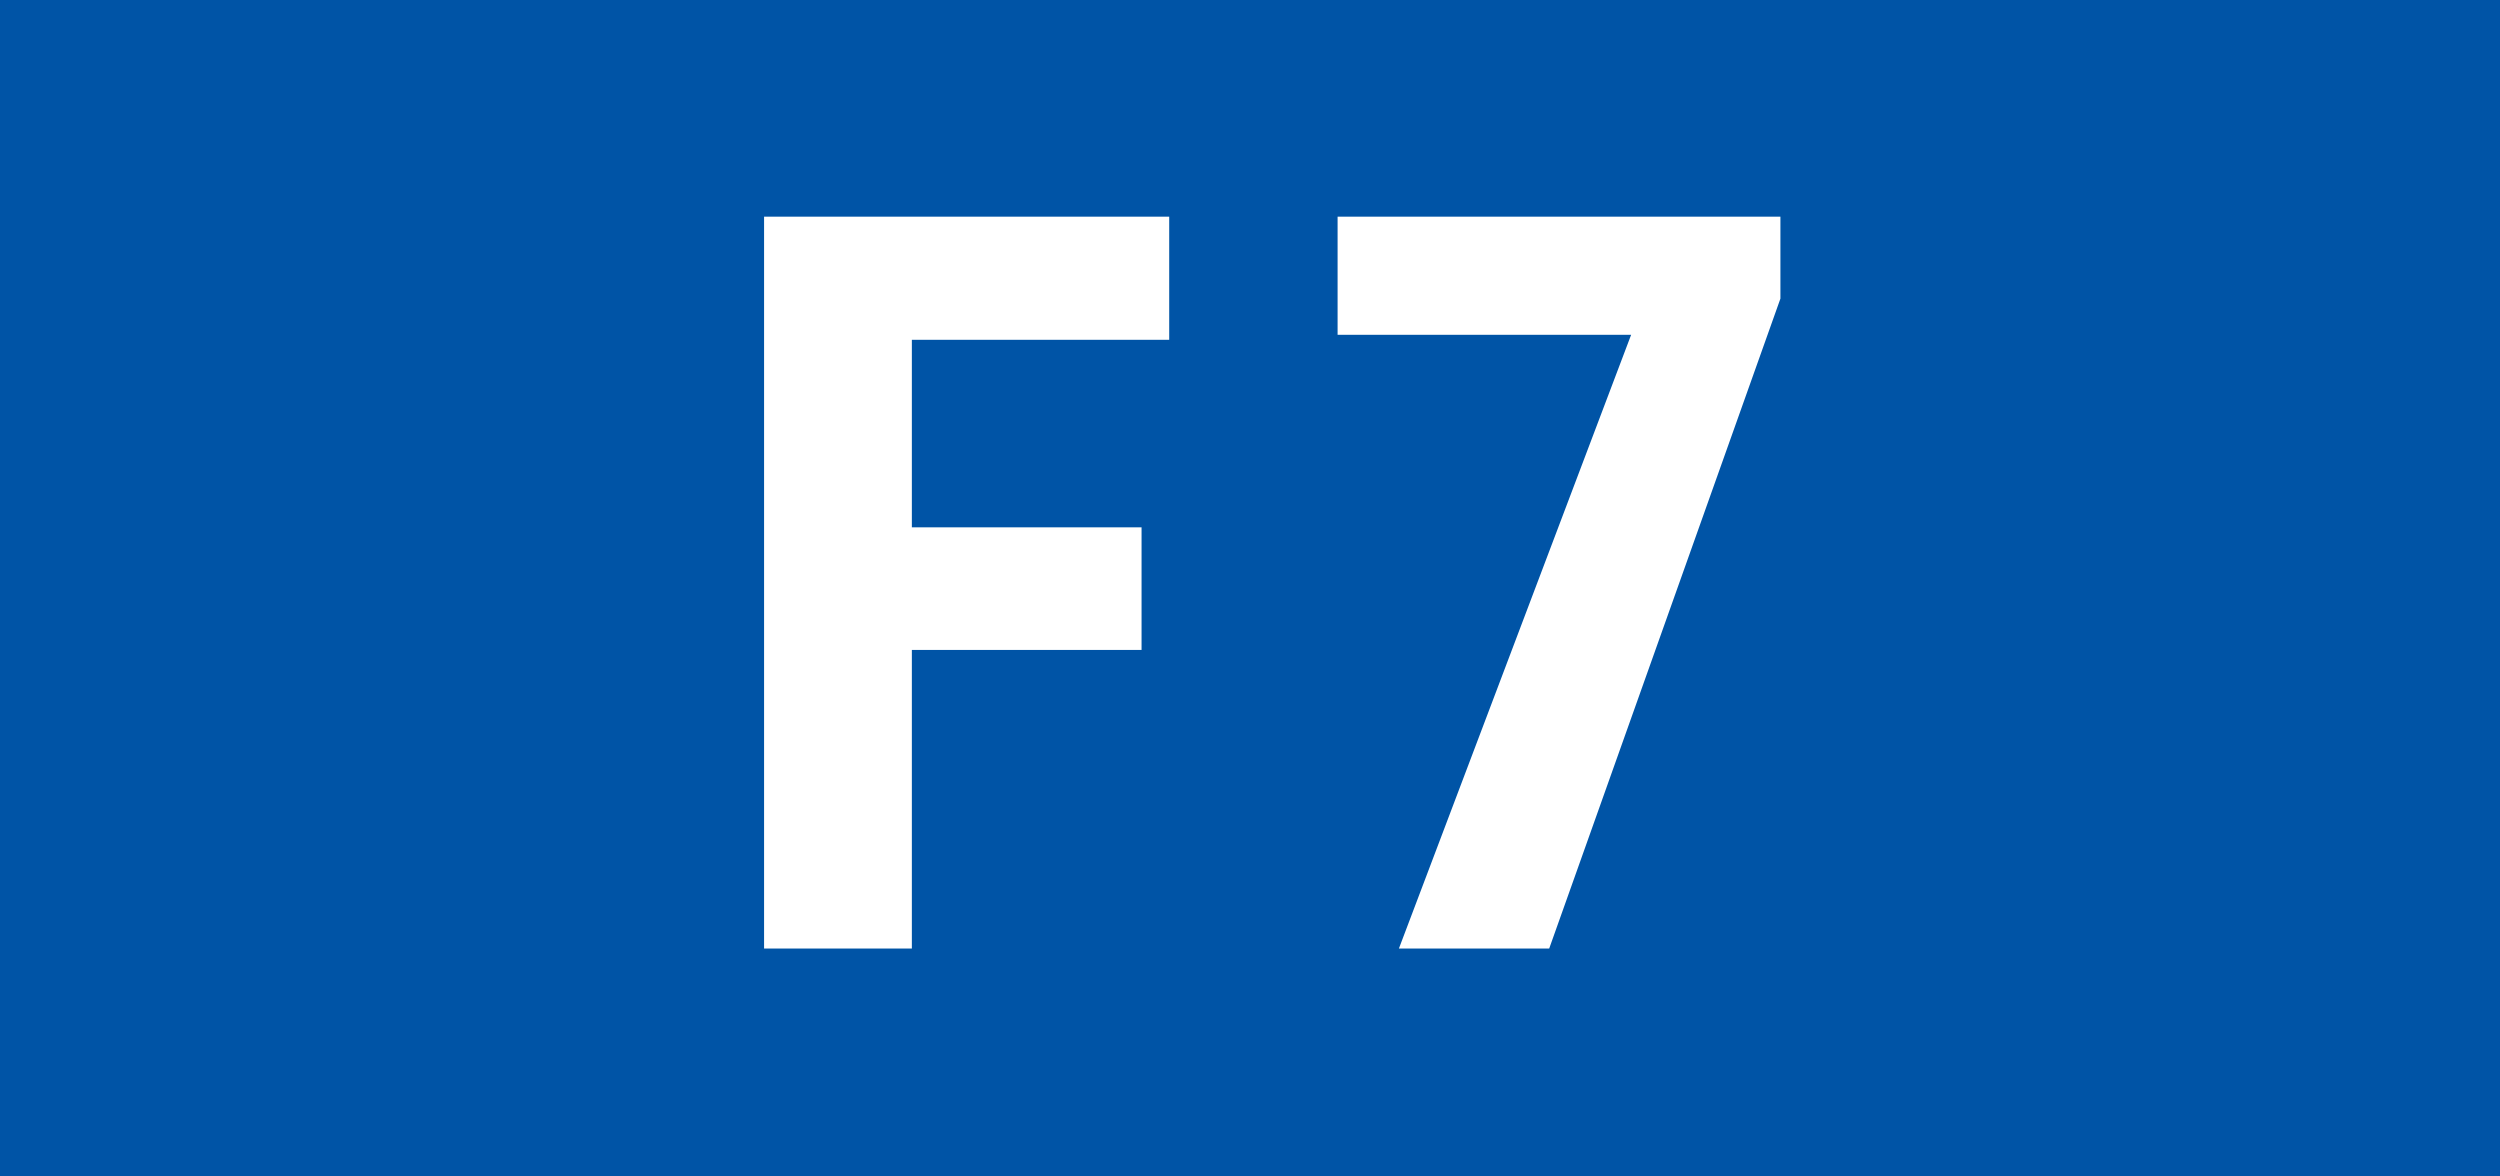 <?xml version="1.0" encoding="UTF-8"?>
<svg width="340px" height="160px" viewBox="0 0 340 160" version="1.1" xmlns="http://www.w3.org/2000/svg" xmlns:xlink="http://www.w3.org/1999/xlink">
    <title>Line/Track indicator/F7 Copy</title>
    <g id="Line/Track-indicator/F7-Copy" stroke="none" stroke-width="1" fill="none" fill-rule="evenodd">
        <rect id="Rectangle-257" fill="#0054A6" x="0" y="0" width="340" height="160"></rect>
        <path d="M124.012,129 L124.012,88.395 L155.252,88.395 L155.252,71.715 L124.012,71.715 L124.012,46.217 L159.012,46.217 L159.012,29.469 L103.914,29.469 L103.914,129 L124.012,129 Z M210.691,129 L242.137,40.611 L242.137,29.469 L181.912,29.469 L181.912,45.533 L221.834,45.533 L190.252,129 L210.691,129 Z" id="F7" fill="#FFFFFF" fill-rule="nonzero"></path>
    </g>
</svg>
